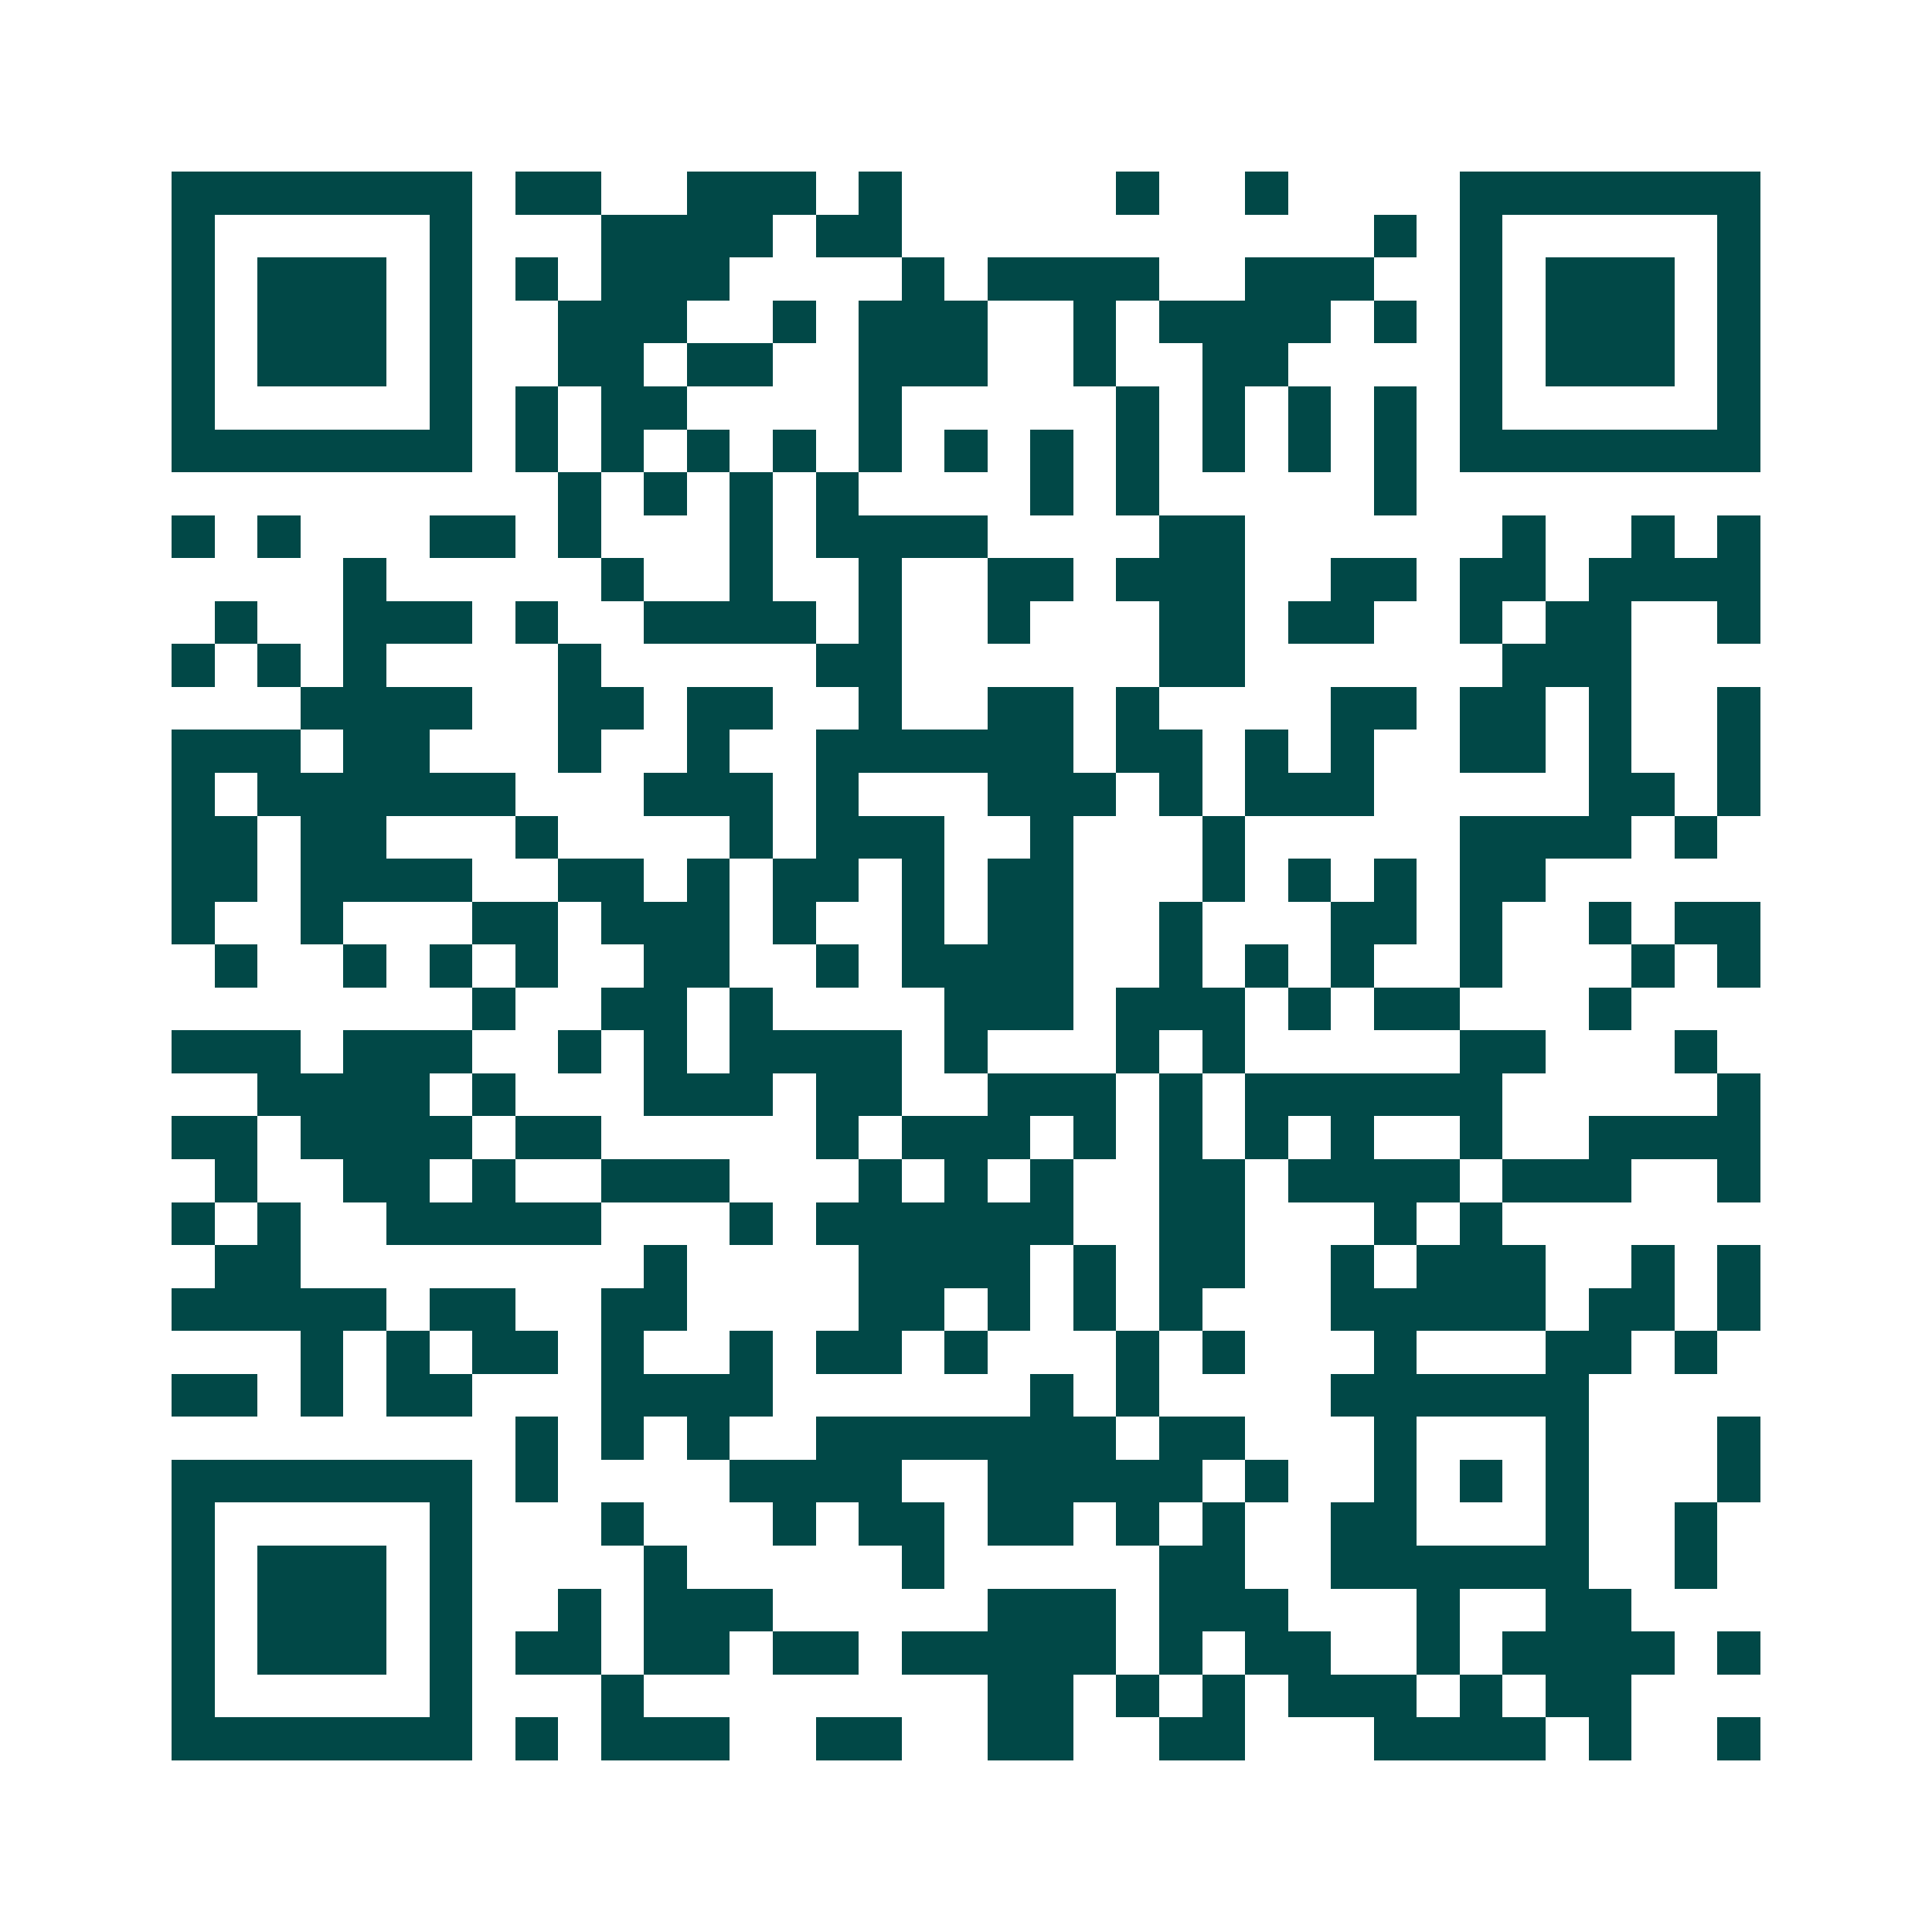 <svg xmlns="http://www.w3.org/2000/svg" width="200" height="200" viewBox="0 0 45 45" shape-rendering="crispEdges"><path fill="#ffffff" d="M0 0h45v45H0z"/><path stroke="#014847" d="M4 4.5h7m1 0h2m2 0h3m1 0h1m5 0h1m2 0h1m4 0h7M4 5.5h1m5 0h1m3 0h4m1 0h2m11 0h1m1 0h1m5 0h1M4 6.5h1m1 0h3m1 0h1m1 0h1m1 0h3m4 0h1m1 0h4m2 0h3m2 0h1m1 0h3m1 0h1M4 7.5h1m1 0h3m1 0h1m2 0h3m2 0h1m1 0h3m2 0h1m1 0h4m1 0h1m1 0h1m1 0h3m1 0h1M4 8.5h1m1 0h3m1 0h1m2 0h2m1 0h2m2 0h3m2 0h1m2 0h2m4 0h1m1 0h3m1 0h1M4 9.5h1m5 0h1m1 0h1m1 0h2m4 0h1m5 0h1m1 0h1m1 0h1m1 0h1m1 0h1m5 0h1M4 10.5h7m1 0h1m1 0h1m1 0h1m1 0h1m1 0h1m1 0h1m1 0h1m1 0h1m1 0h1m1 0h1m1 0h1m1 0h7M13 11.5h1m1 0h1m1 0h1m1 0h1m4 0h1m1 0h1m5 0h1M4 12.5h1m1 0h1m3 0h2m1 0h1m3 0h1m1 0h4m4 0h2m6 0h1m2 0h1m1 0h1M8 13.5h1m5 0h1m2 0h1m2 0h1m2 0h2m1 0h3m2 0h2m1 0h2m1 0h4M5 14.5h1m2 0h3m1 0h1m2 0h4m1 0h1m2 0h1m3 0h2m1 0h2m2 0h1m1 0h2m2 0h1M4 15.5h1m1 0h1m1 0h1m4 0h1m5 0h2m6 0h2m6 0h3M7 16.5h4m2 0h2m1 0h2m2 0h1m2 0h2m1 0h1m4 0h2m1 0h2m1 0h1m2 0h1M4 17.5h3m1 0h2m3 0h1m2 0h1m2 0h6m1 0h2m1 0h1m1 0h1m2 0h2m1 0h1m2 0h1M4 18.5h1m1 0h6m3 0h3m1 0h1m3 0h3m1 0h1m1 0h3m5 0h2m1 0h1M4 19.5h2m1 0h2m3 0h1m4 0h1m1 0h3m2 0h1m3 0h1m5 0h4m1 0h1M4 20.5h2m1 0h4m2 0h2m1 0h1m1 0h2m1 0h1m1 0h2m3 0h1m1 0h1m1 0h1m1 0h2M4 21.5h1m2 0h1m3 0h2m1 0h3m1 0h1m2 0h1m1 0h2m2 0h1m3 0h2m1 0h1m2 0h1m1 0h2M5 22.5h1m2 0h1m1 0h1m1 0h1m2 0h2m2 0h1m1 0h4m2 0h1m1 0h1m1 0h1m2 0h1m3 0h1m1 0h1M11 23.5h1m2 0h2m1 0h1m4 0h3m1 0h3m1 0h1m1 0h2m3 0h1M4 24.5h3m1 0h3m2 0h1m1 0h1m1 0h4m1 0h1m3 0h1m1 0h1m5 0h2m3 0h1M6 25.5h4m1 0h1m3 0h3m1 0h2m2 0h3m1 0h1m1 0h6m5 0h1M4 26.5h2m1 0h4m1 0h2m5 0h1m1 0h3m1 0h1m1 0h1m1 0h1m1 0h1m2 0h1m2 0h4M5 27.5h1m2 0h2m1 0h1m2 0h3m3 0h1m1 0h1m1 0h1m2 0h2m1 0h4m1 0h3m2 0h1M4 28.5h1m1 0h1m2 0h5m3 0h1m1 0h6m2 0h2m3 0h1m1 0h1M5 29.5h2m8 0h1m4 0h4m1 0h1m1 0h2m2 0h1m1 0h3m2 0h1m1 0h1M4 30.5h5m1 0h2m2 0h2m4 0h2m1 0h1m1 0h1m1 0h1m3 0h5m1 0h2m1 0h1M7 31.5h1m1 0h1m1 0h2m1 0h1m2 0h1m1 0h2m1 0h1m3 0h1m1 0h1m3 0h1m3 0h2m1 0h1M4 32.5h2m1 0h1m1 0h2m3 0h4m6 0h1m1 0h1m4 0h6M12 33.5h1m1 0h1m1 0h1m2 0h7m1 0h2m3 0h1m3 0h1m3 0h1M4 34.5h7m1 0h1m4 0h4m2 0h5m1 0h1m2 0h1m1 0h1m1 0h1m3 0h1M4 35.5h1m5 0h1m3 0h1m3 0h1m1 0h2m1 0h2m1 0h1m1 0h1m2 0h2m3 0h1m2 0h1M4 36.5h1m1 0h3m1 0h1m4 0h1m5 0h1m5 0h2m2 0h6m2 0h1M4 37.5h1m1 0h3m1 0h1m2 0h1m1 0h3m5 0h3m1 0h3m3 0h1m2 0h2M4 38.5h1m1 0h3m1 0h1m1 0h2m1 0h2m1 0h2m1 0h5m1 0h1m1 0h2m2 0h1m1 0h4m1 0h1M4 39.5h1m5 0h1m3 0h1m8 0h2m1 0h1m1 0h1m1 0h3m1 0h1m1 0h2M4 40.5h7m1 0h1m1 0h3m2 0h2m2 0h2m2 0h2m3 0h4m1 0h1m2 0h1"/></svg>
